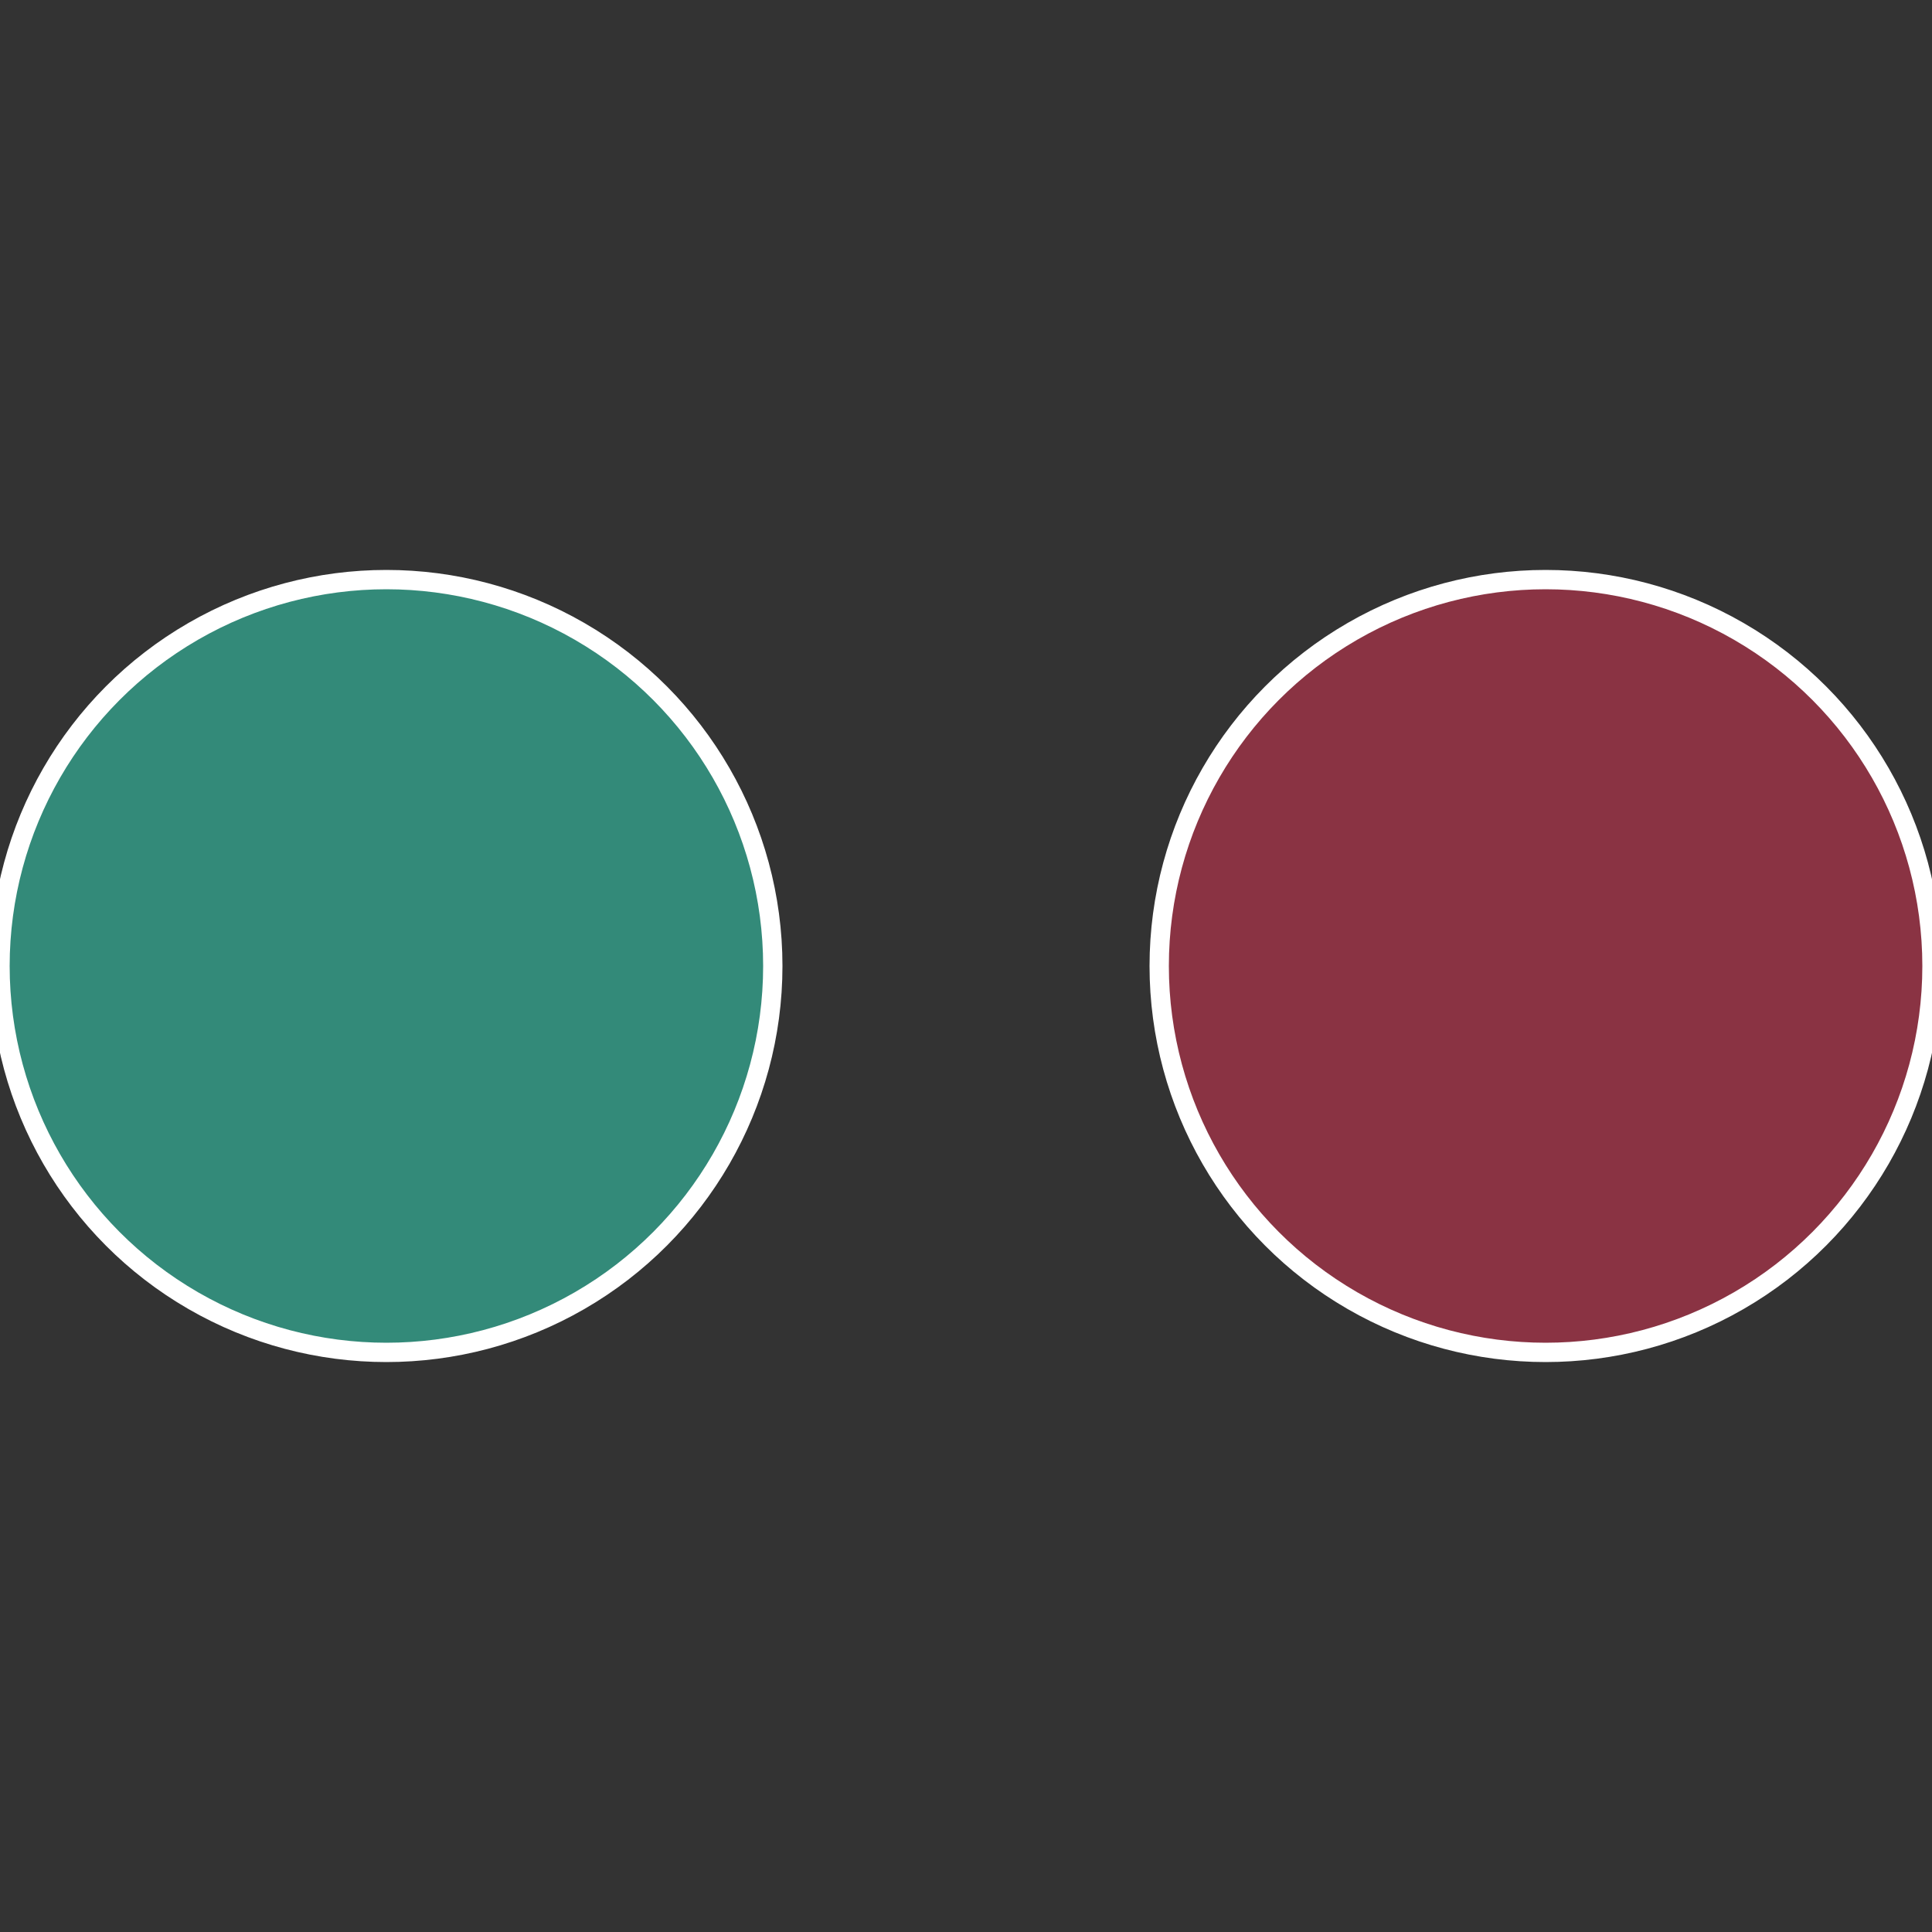 <?xml version="1.0" standalone="no"?>
<svg width="500" height="500" viewBox="-1 -1 2 2" xmlns="http://www.w3.org/2000/svg">
 
                <rect x="-1" y="-1" width="2" height="2" fill="#333333" stroke="none"/>
 
                <circle cx="0.6" cy="0" r="0.4" fill="#8a3343" stroke="#fff" stroke-width="1%" />
             
                <circle cx="-0.6" cy="7.3478807948841E-17" r="0.4" fill="#338a79" stroke="#fff" stroke-width="1%" />
            </svg>

